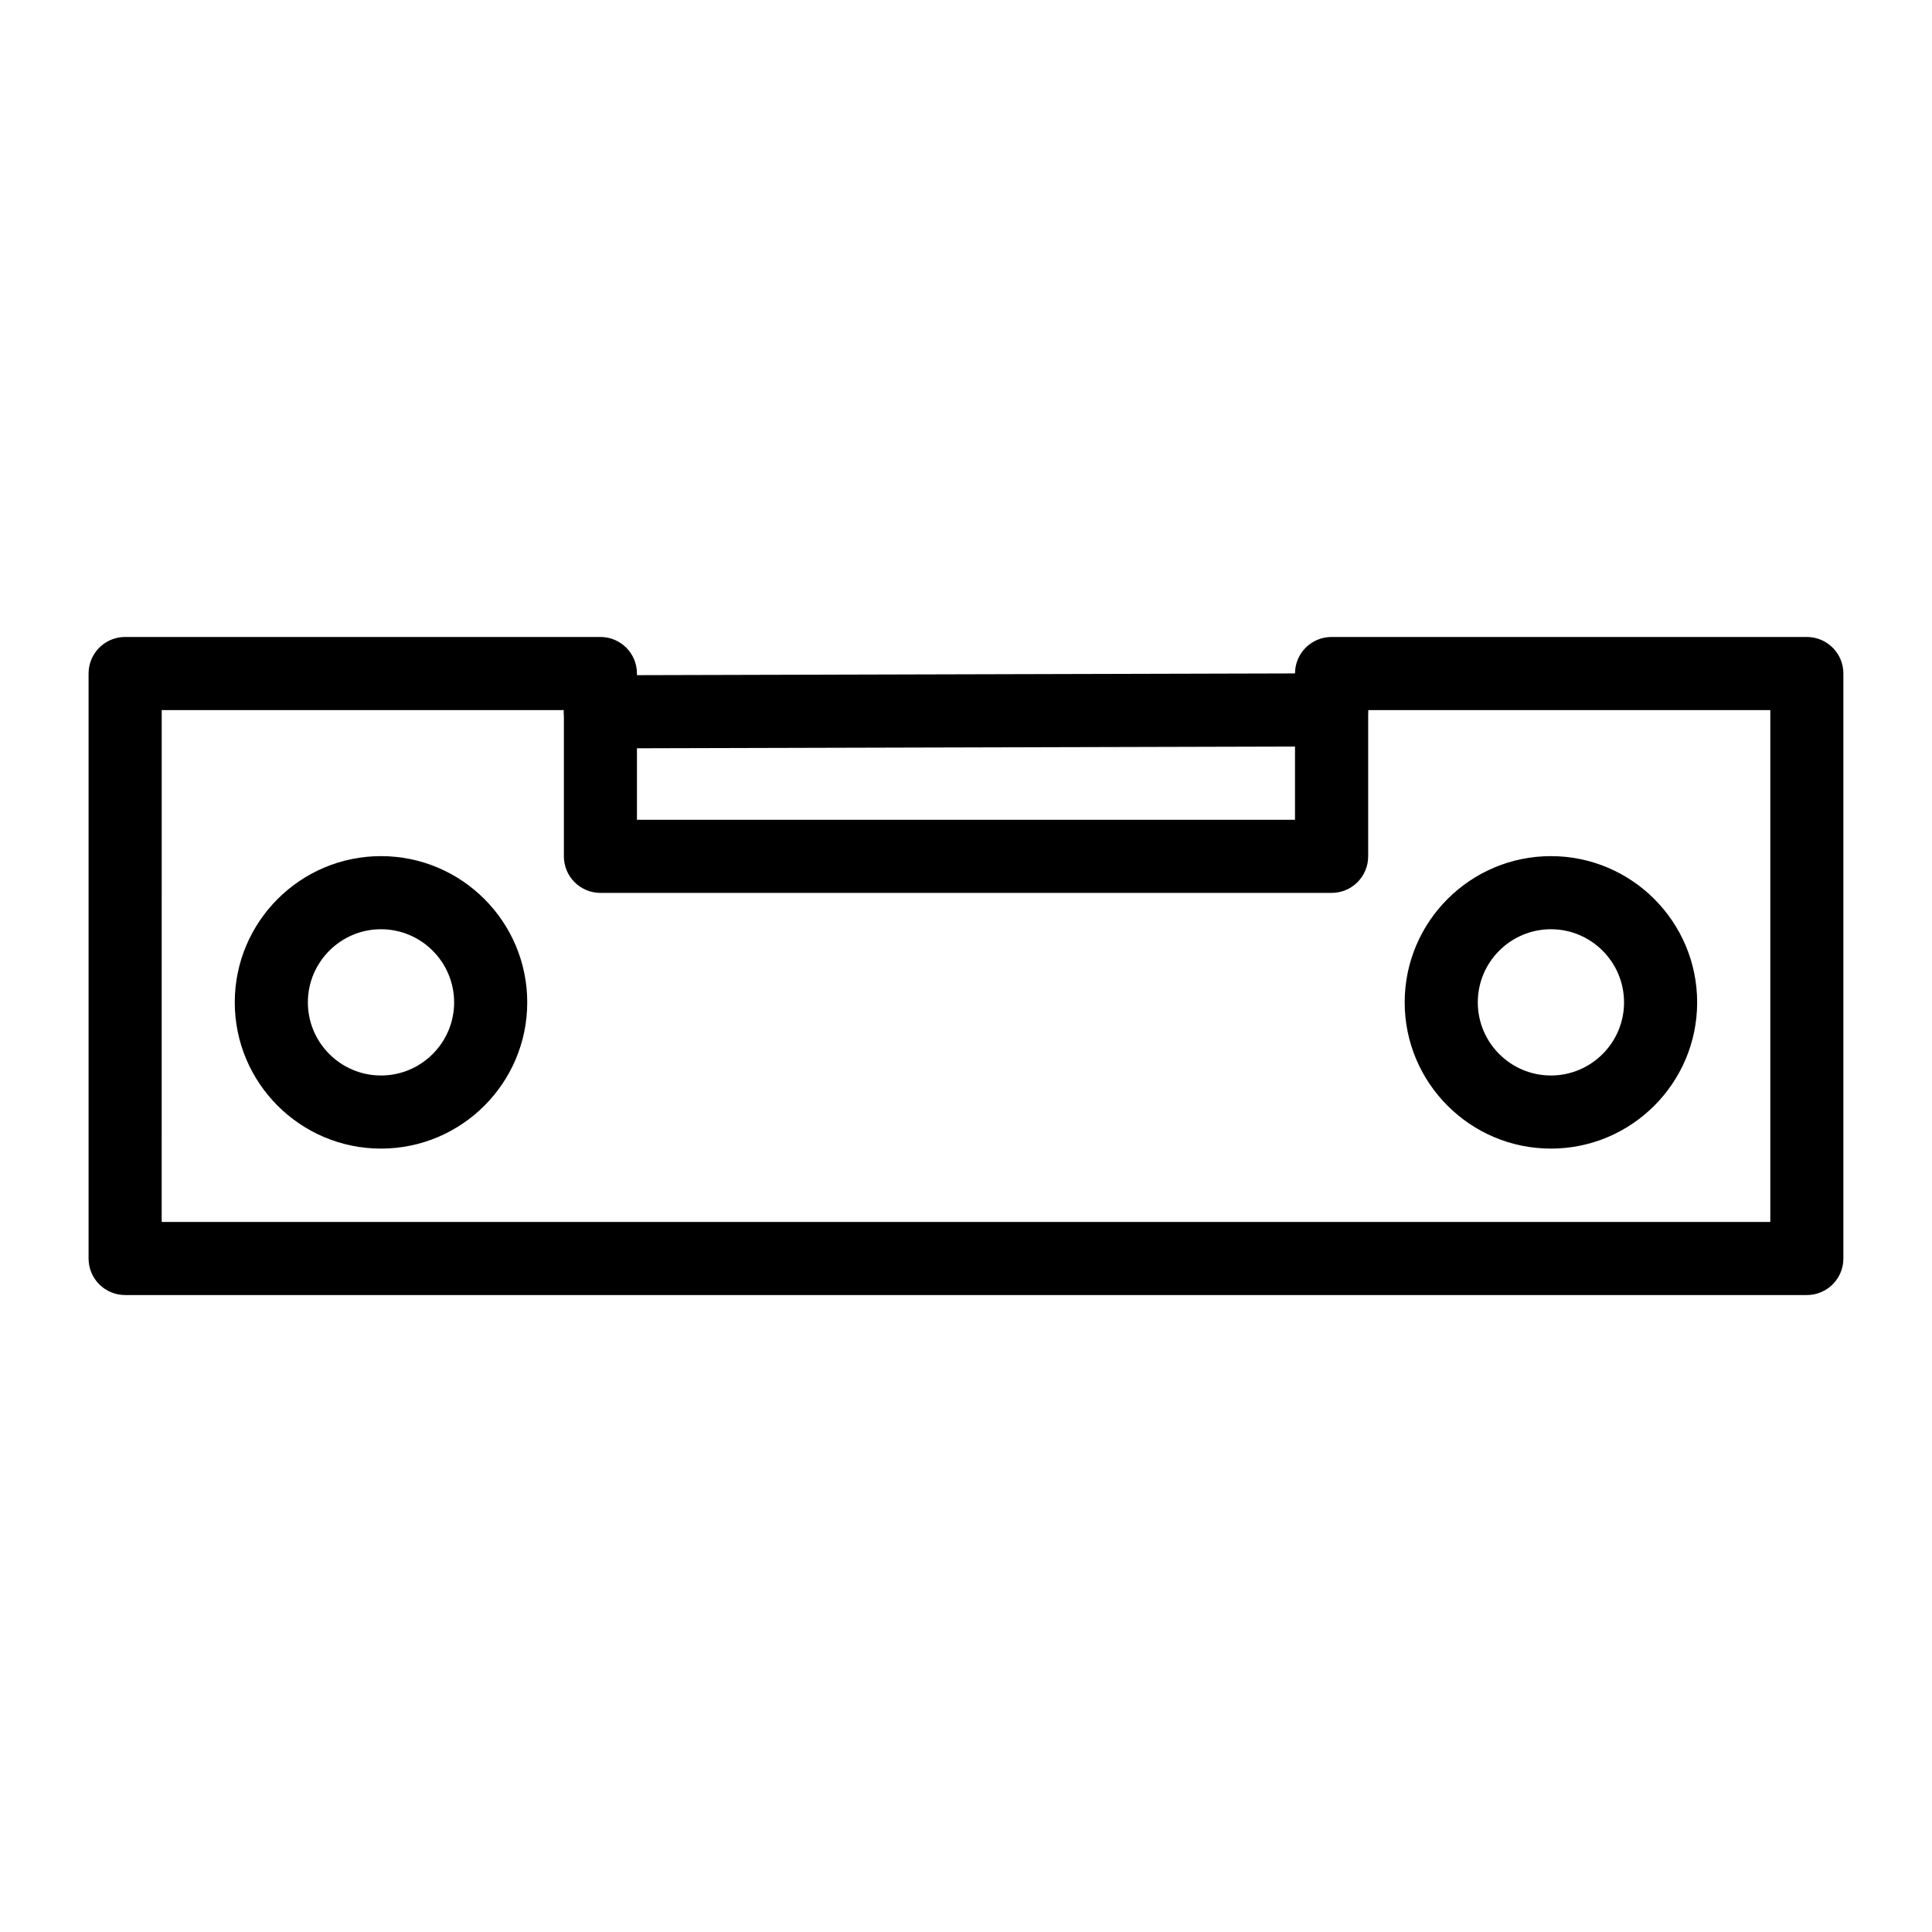 <?xml version="1.0" encoding="UTF-8"?>
<!-- Uploaded to: SVG Repo, www.svgrepo.com, Generator: SVG Repo Mixer Tools -->
<svg fill="#000000" width="800px" height="800px" version="1.1" viewBox="144 144 512 512" xmlns="http://www.w3.org/2000/svg">
 <g>
  <path d="m622.84 487.2h-445.68c-5.356 0-9.688-4.332-9.688-9.688v-155.02c0-5.356 4.332-9.688 9.688-9.688h125.95c5.356 0 9.688 4.332 9.688 9.688v38.754h174.39v-38.754c0-5.356 4.332-9.688 9.688-9.688h125.95c5.356 0 9.688 4.332 9.688 9.688v155.02c0.004 5.356-4.332 9.688-9.688 9.688zm-435.99-19.375h426.3v-135.64h-106.57v38.754c0 5.356-4.332 9.688-9.688 9.688h-193.77c-5.356 0-9.688-4.332-9.688-9.688v-38.754h-106.58z"/>
  <path d="m303.11 342.33c-5.336 0-9.68-4.324-9.688-9.66-0.008-5.356 4.316-9.707 9.66-9.719l193.77-0.512h0.027c5.336 0 9.68 4.324 9.688 9.66 0.008 5.356-4.316 9.707-9.66 9.719l-193.77 0.512h-0.027z"/>
  <path d="m244.97 448.39c-21.375 0-38.754-17.383-38.754-38.754 0-21.375 17.383-38.754 38.754-38.754 21.375 0 38.754 17.383 38.754 38.754s-17.383 38.754-38.754 38.754zm0-58.133c-10.684 0-19.379 8.695-19.379 19.379s8.695 19.379 19.379 19.379 19.379-8.695 19.379-19.379c-0.004-10.684-8.699-19.379-19.379-19.379z"/>
  <path d="m555.01 448.39c-21.375 0-38.754-17.383-38.754-38.754 0-21.375 17.383-38.754 38.754-38.754 21.375 0 38.754 17.383 38.754 38.754s-17.379 38.754-38.754 38.754zm0-58.133c-10.684 0-19.379 8.695-19.379 19.379s8.695 19.379 19.379 19.379c10.684 0 19.379-8.695 19.379-19.379-0.004-10.684-8.695-19.379-19.379-19.379z"/>
 </g>
</svg>